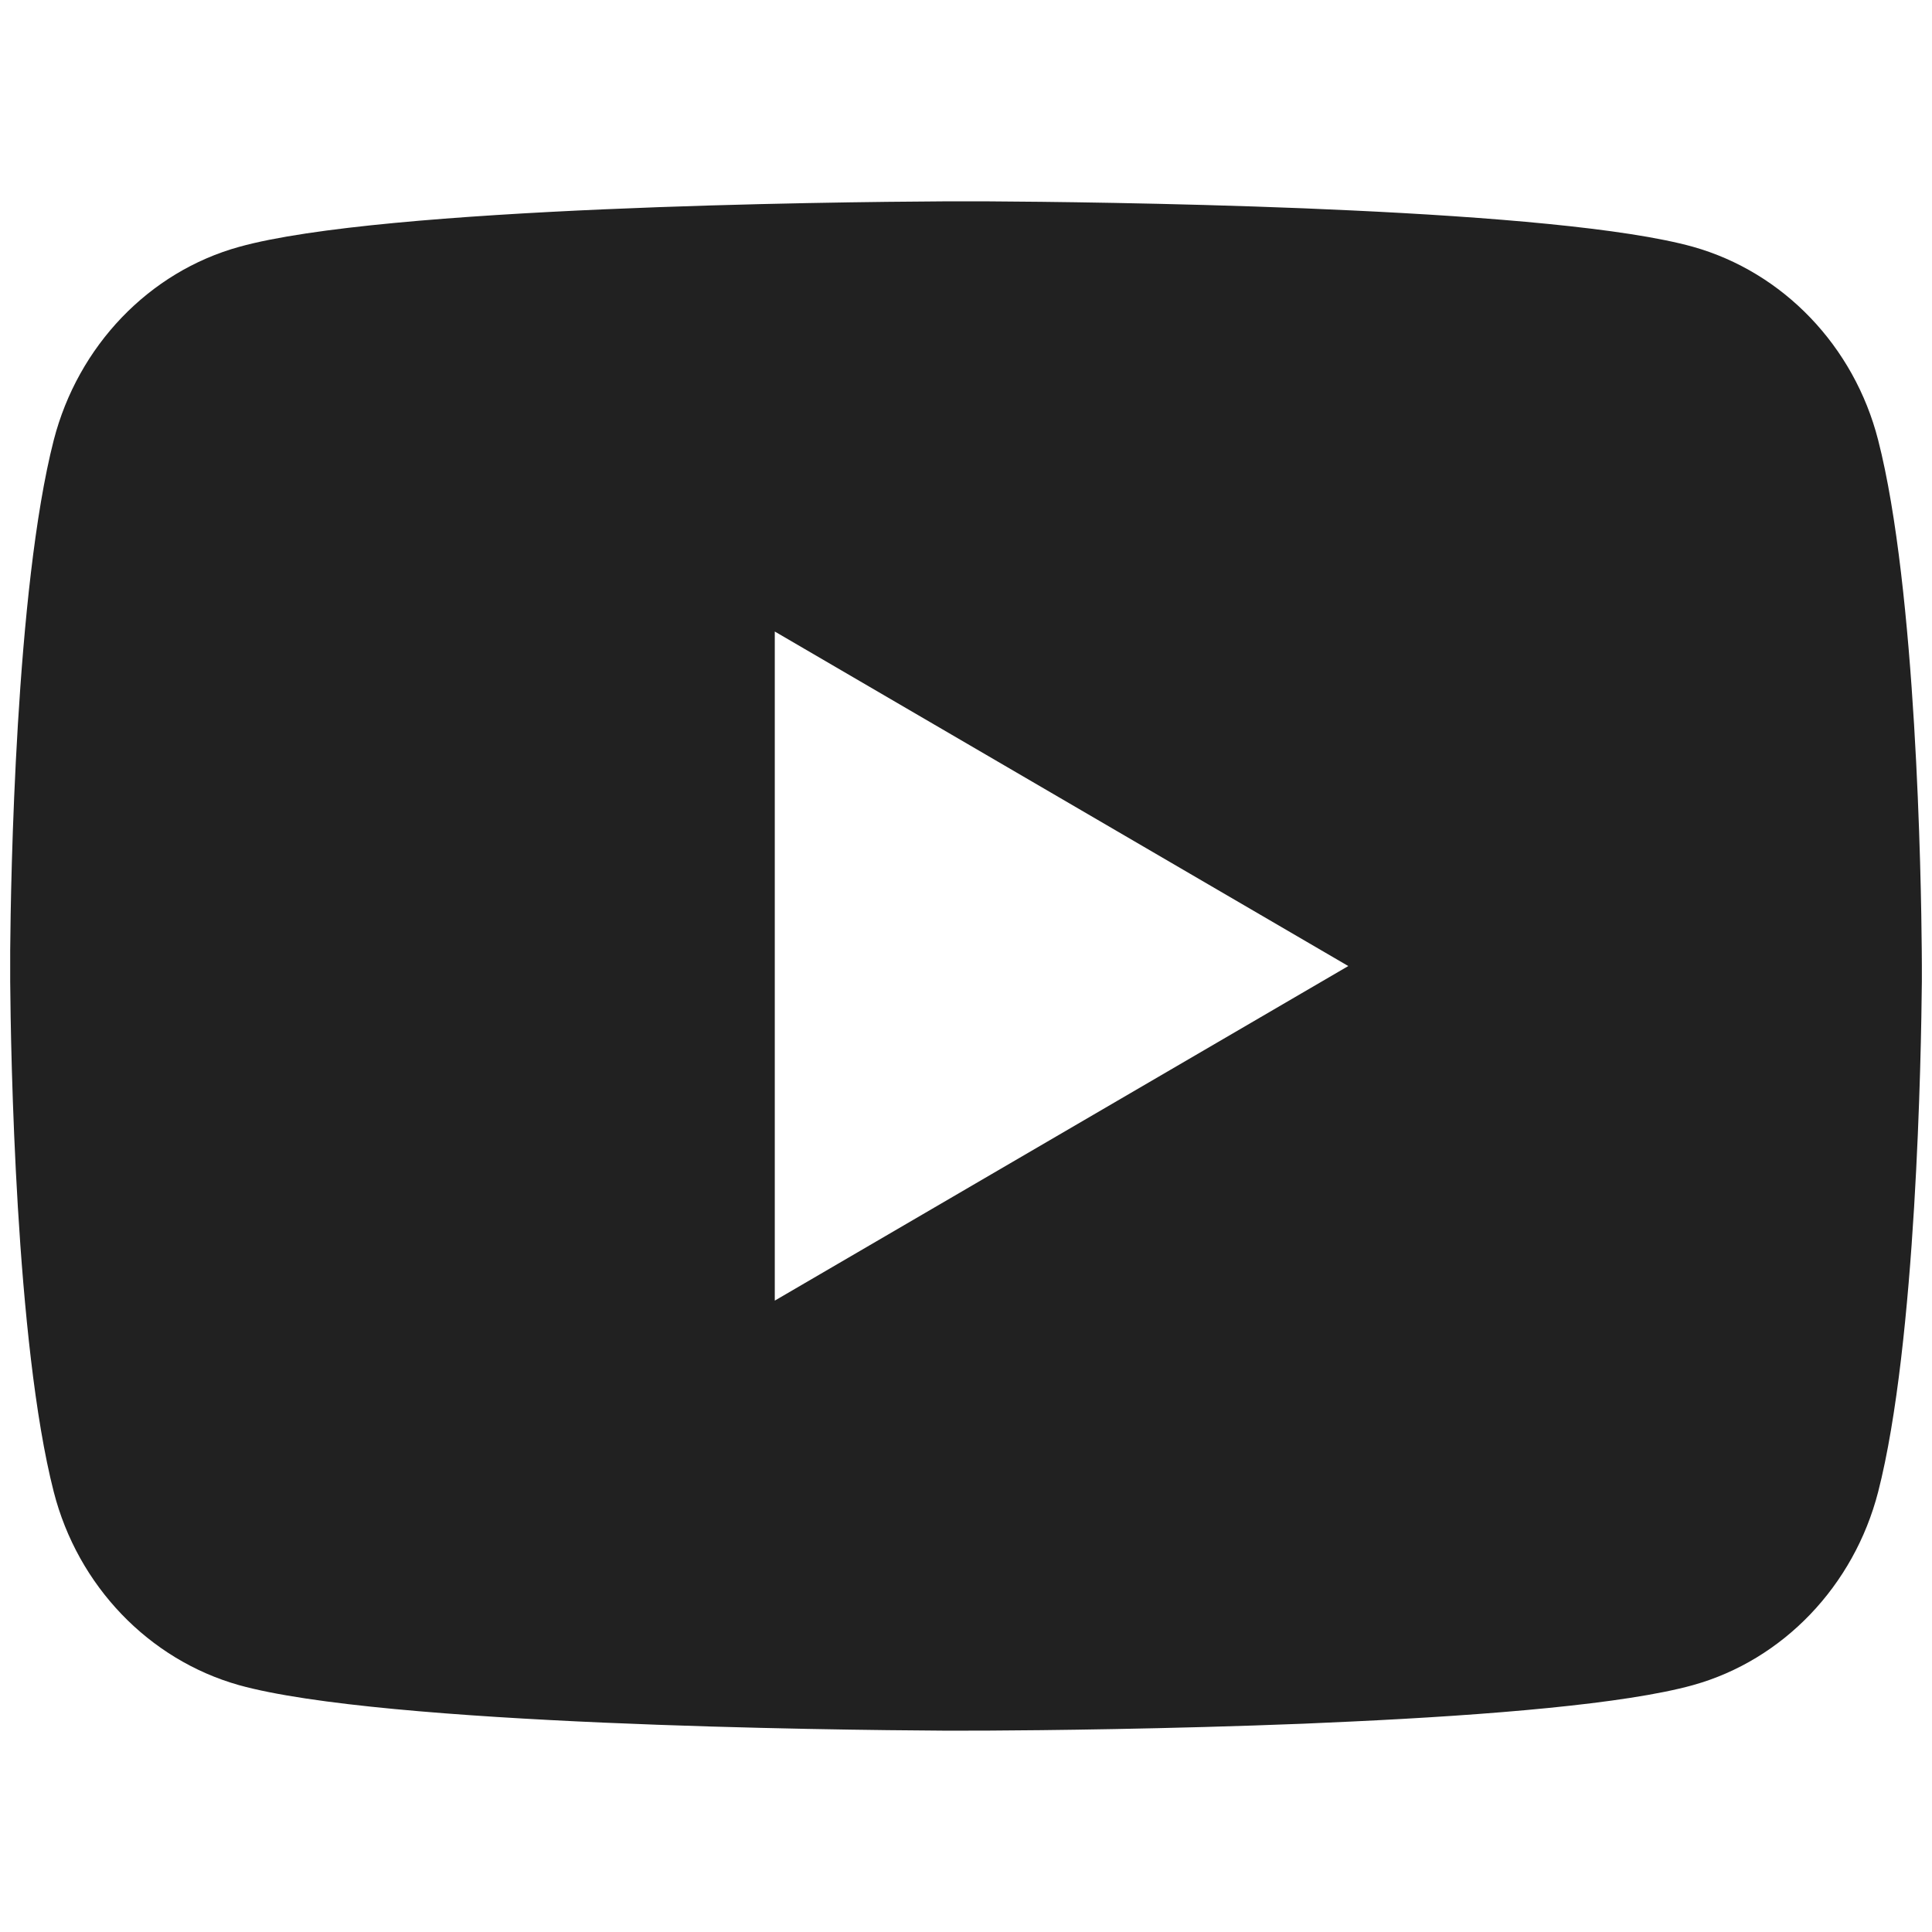 <svg width="40" height="40" viewBox="0 0 40 40" fill="none" xmlns="http://www.w3.org/2000/svg">
<path d="M20.484 4.169C21.541 4.175 24.185 4.201 26.995 4.313L27.993 4.357C30.821 4.49 33.647 4.719 35.05 5.109C36.92 5.635 38.388 7.167 38.885 9.111C39.677 12.198 39.776 18.218 39.788 19.677L39.79 19.977V20.322C39.776 21.78 39.677 27.802 38.885 30.888C38.383 32.837 36.912 34.371 35.05 34.889C33.647 35.279 30.821 35.509 27.993 35.642L26.995 35.687C24.185 35.798 21.541 35.825 20.484 35.83L20.019 35.831H19.514C17.278 35.818 7.925 35.717 4.949 34.889C3.081 34.363 1.61 32.831 1.113 30.888C0.322 27.8 0.223 21.78 0.211 20.322V19.677C0.223 18.218 0.322 12.196 1.113 9.111C1.616 7.161 3.086 5.627 4.951 5.111C7.925 4.282 17.28 4.181 19.516 4.169H20.484ZM16.041 13.075V26.928L27.915 20.001L16.041 13.075Z" fill="#212121"/>
</svg>
